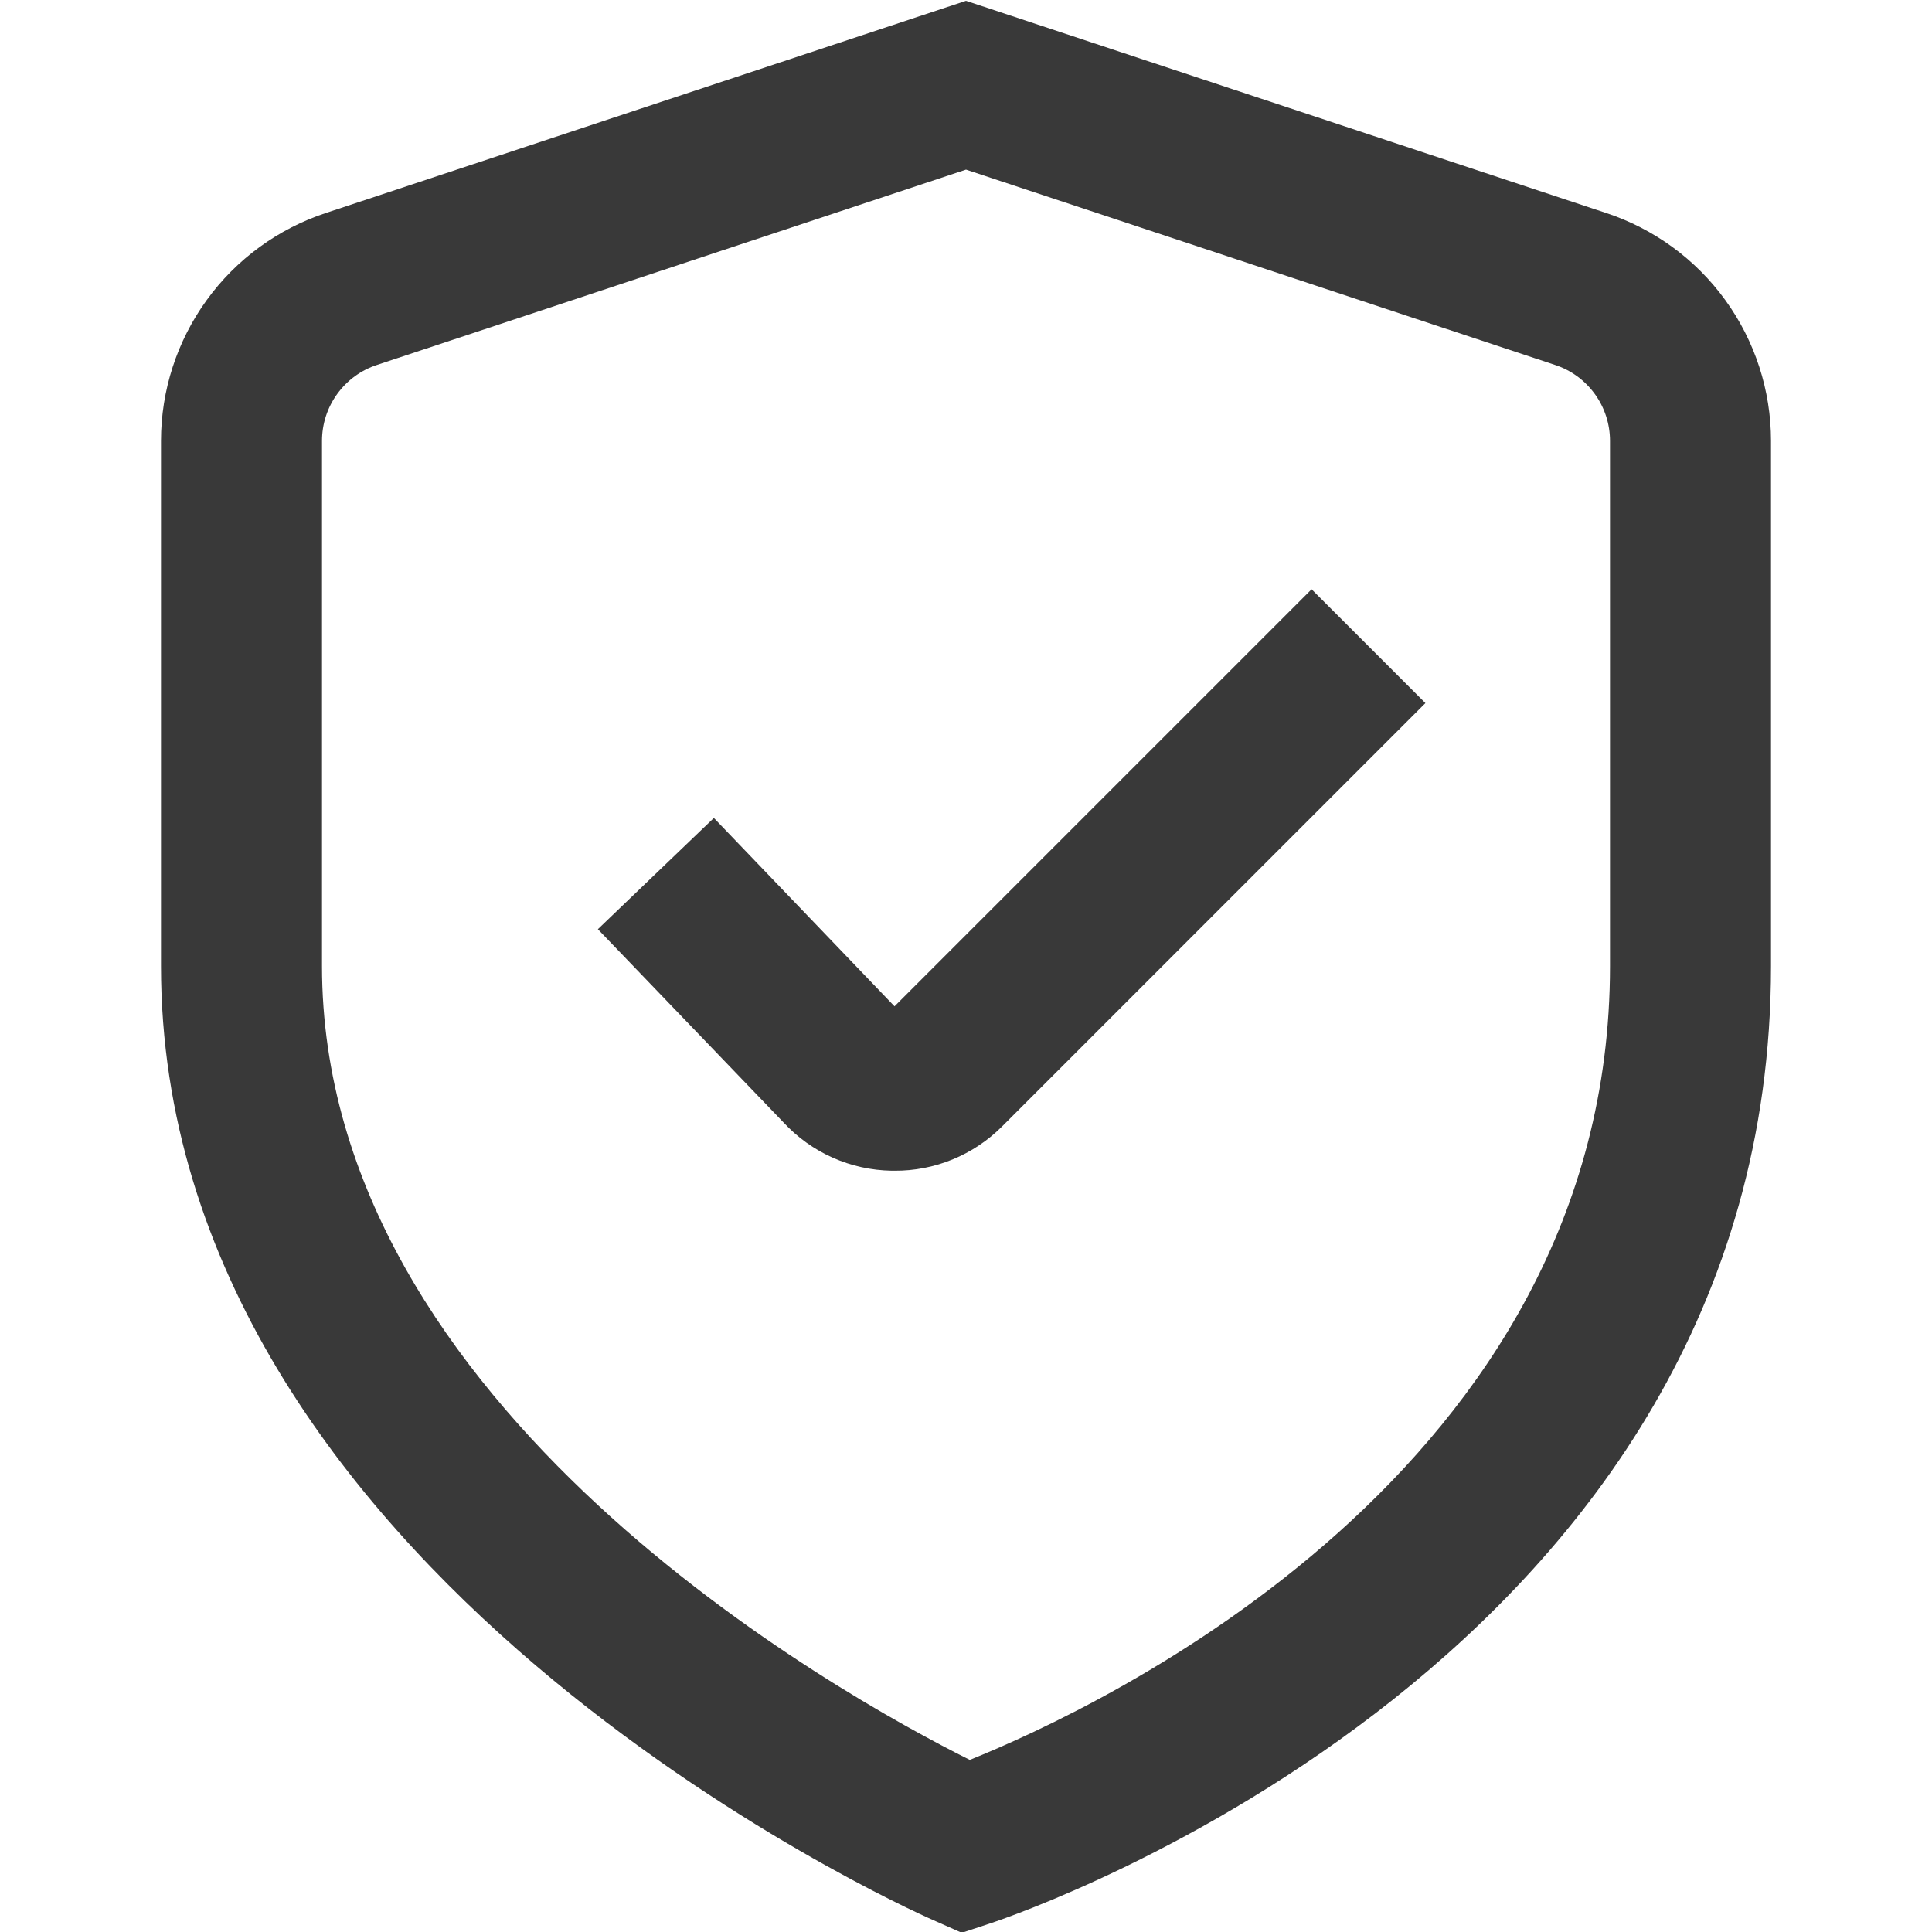 <svg width="24" height="24" viewBox="0 0 24 24" fill="none" xmlns="http://www.w3.org/2000/svg">
<g clip-path="url(#clip0_421_2)">
<path d="M11.948 24.01L11.594 23.853C11.2 23.68 2 19.525 2 12.001V5.477C2 4.849 2.199 4.237 2.567 3.729C2.935 3.22 3.455 2.841 4.051 2.645L12 0.01L19.949 2.645C20.545 2.841 21.065 3.22 21.433 3.729C21.801 4.237 22 4.849 22 5.477V12.001C22 20.578 12.712 23.756 12.316 23.888L11.948 24.01ZM12 2.107L4.684 4.533C4.485 4.598 4.312 4.724 4.189 4.894C4.066 5.063 4 5.267 4 5.477V12.001C4 17.495 10.44 21.059 12.047 21.862C13.651 21.217 20 18.264 20 12.001V5.477C20 5.267 19.934 5.063 19.811 4.894C19.688 4.724 19.515 4.598 19.316 4.533L12 2.107Z" fill="#393939"/>
<path d="M11.111 14.543H11.078C10.825 14.539 10.575 14.484 10.344 14.381C10.113 14.278 9.905 14.129 9.733 13.943L7.427 11.543L8.868 10.161L11.112 12.501L16.293 7.32L17.707 8.734L12.446 13.995C12.271 14.17 12.062 14.309 11.833 14.403C11.604 14.497 11.358 14.545 11.111 14.543Z" fill="#393939"/>
</g>
<defs>
<clipPath id="clip0_421_2">
<rect width="24" height="24" fill="white"/>
</clipPath>
</defs>
</svg>
